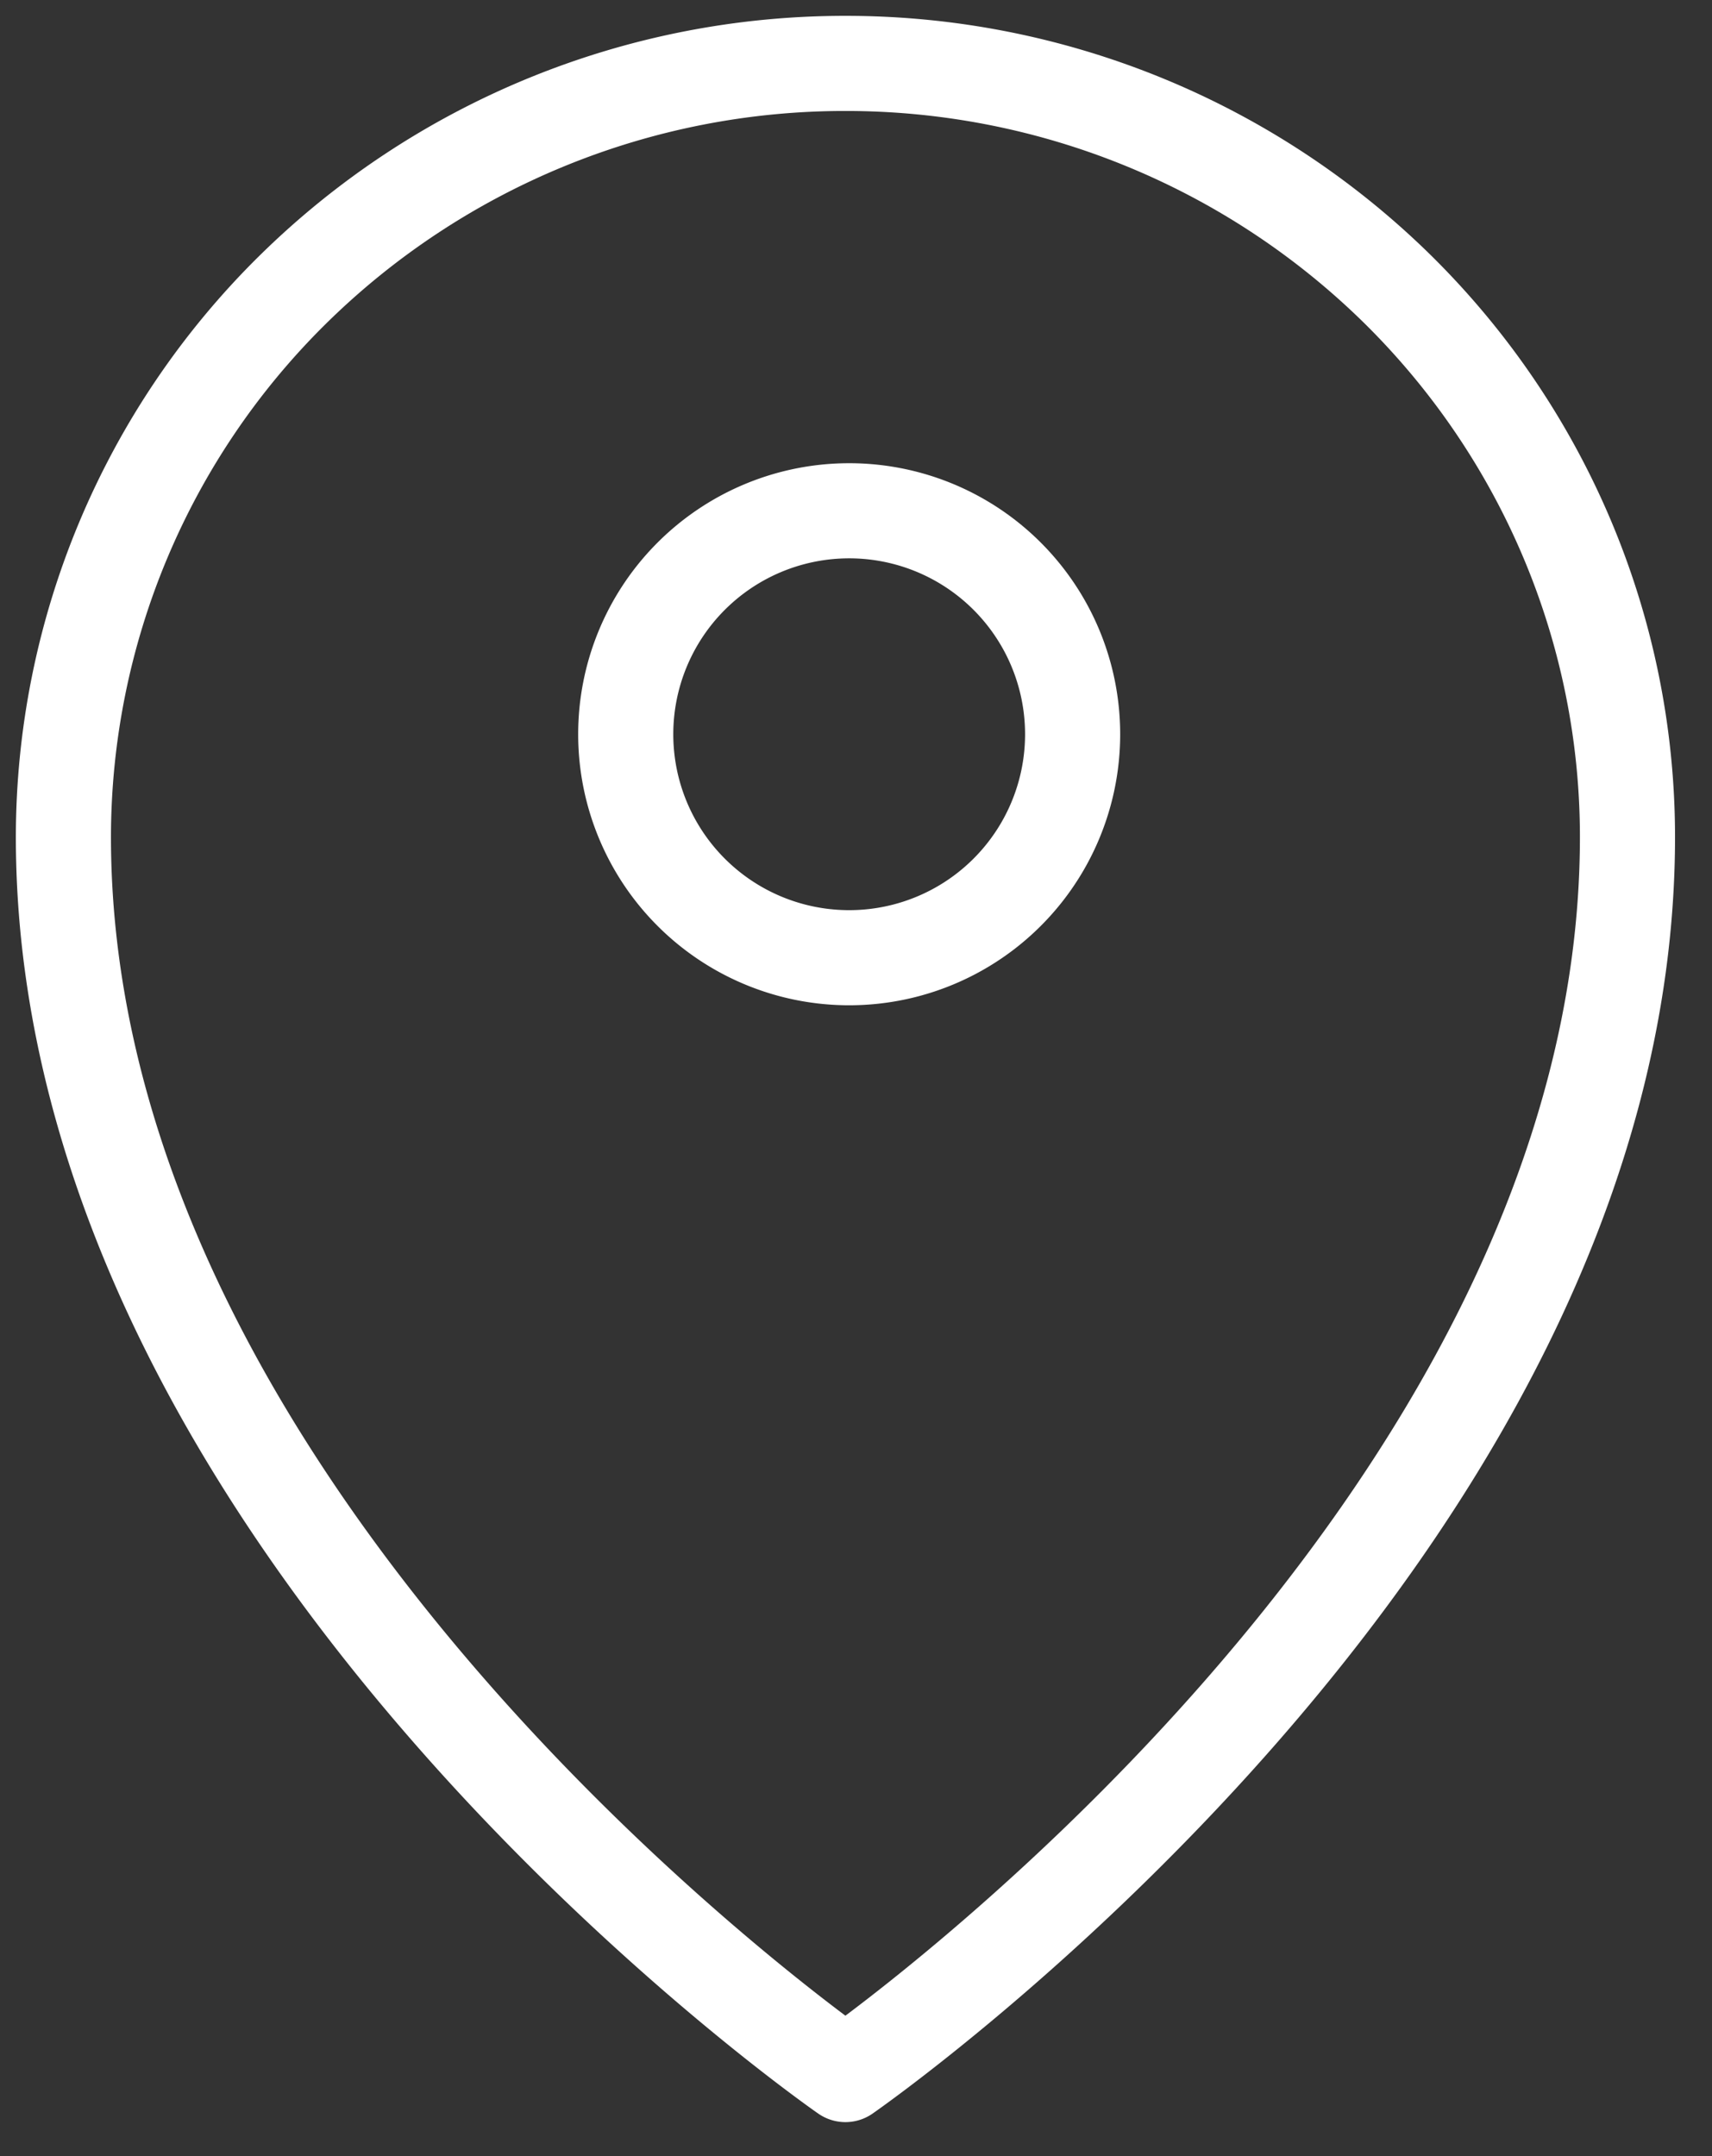 <svg width="27" height="34" fill="none" xmlns="http://www.w3.org/2000/svg"><rect width="100%" height="100%" fill="#333333" stroke="none"/><path d="M13.333 15.102a3.524 3.524 0 100-7.047 3.524 3.524 0 000 7.047z" stroke="#fff" stroke-width="1.5" stroke-linecap="round" stroke-linejoin="round"/><path d="M13.333 32.714s12.334-8.538 12.334-19.516c0-3.235-1.3-6.338-3.613-8.625A12.403 12.403 0 0013.334 1a12.403 12.403 0 00-8.722 3.573A12.13 12.13 0 001 13.198c0 10.978 12.333 19.516 12.333 19.516z" stroke="#fff" stroke-width="1.5" stroke-linecap="round" stroke-linejoin="round"/></svg>